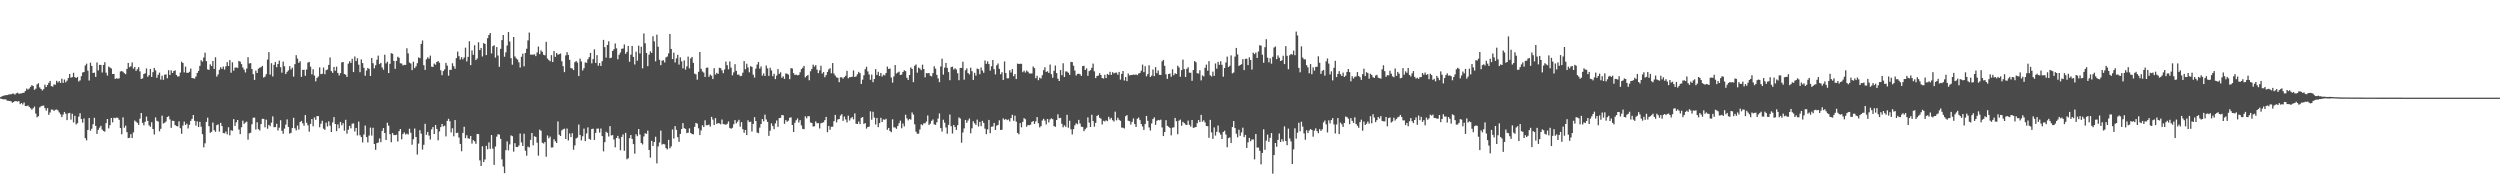 <?xml version="1.0" encoding="UTF-8"?>
<svg xmlns="http://www.w3.org/2000/svg" width="1920" height="150">
  <path d="M0 74.540h1v1.124H0zM1 73.966h1v2.001H1zM2 73.594h1v2.734H2zM3 73.263h1v2.981H3zM4 73.115h1v3.204H4zM5 73.013h1v4.320H5zM6 72.656h1v4.803H6zM7 72.466h1v5.063H7zM8 72.398h1v5.434H8zM9 71.919h1v6.958H9zM10 71.900h1v6.473H10zM11 72.635h1v5.006H11zM12 71.624h1v6.106H12zM13 71.194h1v6.845H13zM14 71.938h1v5.697H14zM15 71.868h1v8.115H15zM16 71.670h1v7.414H16zM17 71.388h1v8.844H17zM18 71.159h1v7.553H18zM19 69.906h1v11.523H19zM20 67.984h1v13.492H20zM21 68.835h1v12.166H21zM22 67.937h1v14.116H22zM23 66.650h1v16.488H23zM24 65.385h1v18.830H24zM25 66.118h1v17.032H25zM26 68.969h1v12.919H26zM27 68.102h1v19.145H27zM28 64.822h1v25.287H28zM29 63.964h1v25.281H29zM30 67.121h1v15.354H30zM31 68.289h1v13.359H31zM32 69.474h1v11.757H32zM33 68.499h1v12.541H33zM34 65.027h1v18.011H34zM35 66.866h1v18.126H35zM36 65.256h1v17.814H36zM37 63.587h1v24.613H37zM38 62.137h1v24.219H38zM39 66.106h1v18.006H39zM40 66.554h1v17.648H40zM41 64.841h1v20.340H41zM42 65.101h1v19.244H42zM43 62.074h1v21.973H43zM44 63.314h1v21.489H44zM45 62.320h1v24.014H45zM46 63.677h1v24.108H46zM47 60.453h1v29.489H47zM48 63.622h1v24.364H48zM49 61.056h1v24.919H49zM50 63.167h1v24.171H50zM51 61.908h1v30.334H51zM52 59.929h1v27.118H52zM53 56.761h1v29.912H53zM54 59.644h1v32.217H54zM55 59.257h1v28.095H55zM56 55.931h1v38.140H56zM57 59.176h1v29.779H57zM58 59.906h1v35.670H58zM59 59.036h1v35.569H59zM60 62.572h1v27.018H60zM61 61.711h1v25.257H61zM62 58.513h1v32.911H62zM63 55.675h1v38.532H63zM64 55.271h1v35.735H64zM65 50.293h1v55.793H65zM66 48.881h1v58.964H66zM67 54.289h1v45.552H67zM68 61.873h1v28.726H68zM69 48.111h1v52.303H69zM70 50.689h1v48.165H70zM71 56.053h1v39.408H71zM72 55.771h1v34.689H72zM73 59.020h1v37.633H73zM74 47.964h1v54.886H74zM75 54.049h1v45.640H75zM76 49.814h1v48.220H76zM77 49.864h1v46.765H77zM78 55.681h1v43.863H78zM79 49.891h1v50.714H79zM80 47.789h1v53.314H80zM81 55.834h1v38.715H81zM82 57.995h1v33.381H82zM83 51.164h1v47.470H83zM84 51.876h1v44.298H84zM85 52.571h1v38.052H85zM86 56.828h1v37.143H86zM87 56.827h1v33.617H87zM88 60.645h1v30.131H88zM89 60.084h1v30.232H89zM90 60.487h1v29.979H90zM91 60.139h1v31.866H91zM92 54.904h1v43.473H92zM93 54.579h1v48.541H93zM94 55.092h1v35.050H94zM95 56.238h1v41.845H95zM96 57.008h1v39.528H96zM97 52.921h1v48.580H97zM98 48.327h1v57.772H98zM99 51.603h1v54.207H99zM100 50.926h1v52.107H100zM101 47.966h1v58.075H101zM102 52.715h1v48.956H102zM103 51.412h1v41.154H103zM104 54.423h1v39.008H104zM105 53.156h1v41.195H105zM106 51.578h1v44.324H106zM107 54.848h1v36.277H107zM108 60.606h1v26.153H108zM109 60.202h1v34.084H109zM110 56.892h1v39.343H110zM111 56.243h1v37.324H111zM112 52.573h1v36.993H112zM113 59.004h1v33.860H113zM114 57.738h1v38.509H114zM115 52.976h1v44.424H115zM116 59.095h1v34.830H116zM117 55.387h1v43.677H117zM118 52.186h1v51.077H118zM119 54.047h1v36.110H119zM120 59.730h1v33.066H120zM121 57.434h1v35.954H121zM122 55.744h1v45.114H122zM123 61.129h1v37.814H123zM124 58.088h1v30.768H124zM125 61.273h1v33.553H125zM126 57.391h1v36.874H126zM127 57.103h1v36.235H127zM128 60.101h1v29.778H128zM129 53.928h1v35.291H129zM130 57.603h1v34.119H130zM131 54.061h1v44.138H131zM132 56.055h1v36.684H132zM133 54.588h1v38.310H133zM134 53.997h1v42.069H134zM135 57.561h1v39.248H135zM136 58.801h1v38.249H136zM137 58.646h1v34.557H137zM138 55.747h1v42.731H138zM139 47.349h1v55.405H139zM140 48.382h1v48.058H140zM141 55.626h1v37.739H141zM142 51.162h1v44.770H142zM143 55.901h1v39.070H143zM144 55.984h1v42.679H144zM145 55.159h1v40.735H145zM146 52.653h1v40.170H146zM147 59.924h1v31.374H147zM148 60.167h1v28.175H148zM149 60.353h1v32.429H149zM150 58.750h1v37.689H150zM151 56.041h1v37.176H151zM152 54.446h1v43.124H152zM153 50.595h1v42.974H153zM154 46.244h1v51.110H154zM155 47.319h1v55.733H155zM156 44.180h1v69.018H156zM157 40.473h1v69.585H157zM158 46.975h1v46.654H158zM159 53.286h1v37.084H159zM160 53.665h1v43.266H160zM161 49.384h1v52.546H161zM162 50.717h1v50.524H162zM163 46.811h1v47.280H163zM164 52.961h1v47.013H164zM165 43.998h1v57.250H165zM166 58.822h1v37.312H166zM167 57.211h1v38.312H167zM168 53.573h1v47.511H168zM169 51.665h1v42.710H169zM170 52.904h1v43.923H170zM171 51.110h1v51.099H171zM172 53.467h1v48.935H172zM173 50.947h1v50.061H173zM174 47.694h1v55.455H174zM175 50.678h1v47.063H175zM176 46.149h1v57.805H176zM177 55.847h1v44.194H177zM178 47.847h1v52.606H178zM179 54.289h1v37.223H179zM180 51.929h1v44.746H180zM181 51.814h1v42.101H181zM182 52.147h1v40.017H182zM183 46.777h1v52.694H183zM184 47.367h1v55.630H184zM185 49.246h1v48.497H185zM186 51.813h1v40.869H186zM187 53.519h1v41.630H187zM188 55.667h1v38.449H188zM189 52.698h1v40.709H189zM190 43.909h1v63.374H190zM191 48.766h1v53.634H191zM192 48.473h1v53.456H192zM193 53.025h1v42.409H193zM194 56.977h1v33.422H194zM195 61.358h1v28.983H195zM196 54.224h1v45.271H196zM197 56.076h1v37.845H197zM198 52.721h1v46.471H198zM199 51.964h1v48.227H199zM200 51.626h1v43.645H200zM201 50.564h1v40.695H201zM202 59.562h1v31.739H202zM203 58.864h1v38.947H203zM204 56.961h1v34.946H204zM205 45.778h1v53.081H205zM206 40.035h1v55.845H206zM207 57.283h1v39.696H207zM208 48.551h1v45.678H208zM209 58.719h1v30.673H209zM210 49.820h1v47.928H210zM211 47.580h1v49.988H211zM212 51.615h1v43.461H212zM213 49.161h1v51.041H213zM214 46.539h1v51.534H214zM215 51.592h1v40.776H215zM216 55.822h1v44.650H216zM217 47.380h1v55.326H217zM218 50.915h1v47.841H218zM219 56.897h1v38.812H219zM220 55.149h1v36.557H220zM221 54.089h1v43.406H221zM222 50.807h1v51.805H222zM223 53.334h1v48.674H223zM224 51.944h1v46.428H224zM225 58.814h1v31.681H225zM226 49.278h1v49.245H226zM227 42.411h1v57.718H227zM228 44.989h1v51.447H228zM229 48.293h1v51.248H229zM230 47.035h1v46.678H230zM231 59.057h1v33.821H231zM232 53.665h1v41.044H232zM233 53.599h1v42.954H233zM234 58.191h1v30.159H234zM235 53.402h1v40.833H235zM236 48.083h1v48.148H236zM237 47.515h1v53.630H237zM238 51.190h1v43.965H238zM239 57.066h1v34.365H239zM240 53.206h1v43.788H240zM241 57.995h1v32.195H241zM242 62.451h1v29.535H242zM243 59.846h1v29.296H243zM244 58.738h1v30.455H244zM245 51.771h1v45.964H245zM246 56.952h1v38.088H246zM247 56.620h1v36.175H247zM248 51.890h1v46.919H248zM249 56.969h1v42.762H249zM250 53.885h1v40.338H250zM251 53.367h1v43.775H251zM252 49.885h1v43.283H252zM253 44.130h1v52.388H253zM254 54.642h1v46.717H254zM255 55.959h1v38.044H255zM256 51.388h1v38.546H256zM257 54.313h1v40.934H257zM258 51.177h1v49.544H258zM259 56.038h1v39.484H259zM260 57.948h1v40.574H260zM261 56.184h1v37.480H261zM262 47.945h1v48.324H262zM263 47.619h1v46.995H263zM264 56.825h1v43.593H264zM265 57.384h1v34.607H265zM266 59.117h1v43.527H266zM267 48.903h1v50.711H267zM268 46.985h1v49.667H268zM269 48.333h1v50.232H269zM270 45.135h1v49.854H270zM271 55.325h1v39.439H271zM272 43.347h1v57.655H272zM273 46.956h1v51.272H273zM274 44.754h1v59.266H274zM275 49.646h1v43.767H275zM276 55.433h1v48.444H276zM277 45.596h1v59.730H277zM278 48.439h1v60.922H278zM279 52.074h1v51.240H279zM280 58.165h1v38.271H280zM281 54.196h1v51.078H281zM282 52.169h1v57.234H282zM283 52.923h1v51.222H283zM284 58.296h1v39.720H284zM285 44.484h1v59.660H285zM286 48.546h1v49.628H286zM287 52.542h1v58.069H287zM288 50.107h1v64.953H288zM289 45.889h1v64.048H289zM290 42.714h1v66.750H290zM291 49.254h1v57.093H291zM292 48.262h1v60.939H292zM293 51.836h1v48.655H293zM294 53.556h1v44.814H294zM295 41.982h1v60.154H295zM296 48.695h1v58.836H296zM297 47.434h1v46.847H297zM298 56.114h1v40.415H298zM299 49.018h1v54.038H299zM300 40.878h1v68.368H300zM301 41.272h1v60.914H301zM302 46.783h1v56.954H302zM303 52.886h1v50.880H303zM304 46.740h1v56.747H304zM305 43.561h1v65.066H305zM306 44.369h1v56.363H306zM307 48.568h1v50.523H307zM308 48.820h1v58.205H308zM309 50.263h1v52.725H309zM310 49.755h1v51.932H310zM311 49.864h1v53.463H311zM312 37.059h1v65.604H312zM313 40.993h1v62.344H313zM314 48.030h1v50.823H314zM315 48.799h1v53.154H315zM316 53.864h1v57.299H316zM317 47.405h1v59.531H317zM318 52.344h1v46.392H318zM319 50.961h1v54.251H319zM320 48.553h1v70.129H320zM321 44.106h1v66.194H321zM322 44.712h1v55.294H322zM323 33.750h1v68.923H323zM324 31.100h1v83.781H324zM325 50.072h1v61.126H325zM326 53.723h1v41.362H326zM327 45.565h1v58.008H327zM328 43.959h1v57.350H328zM329 45.072h1v59.060H329zM330 42.689h1v64.455H330zM331 51.148h1v48.256H331zM332 51.451h1v46.124H332zM333 48.822h1v54.089H333zM334 49.734h1v46.269H334zM335 47.602h1v51.412H335zM336 46.908h1v60.874H336zM337 48.204h1v52.695H337zM338 53.952h1v43.706H338zM339 57.770h1v37.418H339zM340 54.591h1v42.470H340zM341 53.316h1v43.187H341zM342 48.307h1v56.426H342zM343 50.391h1v42.441H343zM344 58.133h1v33.106H344zM345 53.631h1v39.486H345zM346 53.678h1v48.036H346zM347 48.587h1v49.924H347zM348 50.828h1v53.856H348zM349 52.812h1v39.385H349zM350 44.628h1v57.577H350zM351 39.655h1v62.301H351zM352 43.147h1v62.506H352zM353 45.709h1v64.841H353zM354 43.874h1v72.294H354zM355 45.562h1v56.475H355zM356 44.130h1v53.192H356zM357 36.587h1v69.547H357zM358 47.155h1v56.740H358zM359 43.660h1v62.603H359zM360 31.717h1v74.833H360zM361 50.041h1v54.367H361zM362 38.704h1v71.583H362zM363 42.105h1v65.518H363zM364 34.749h1v73.789H364zM365 46.117h1v64.307H365zM366 44.960h1v57.886H366zM367 32.482h1v70.526H367zM368 38.467h1v84.732H368zM369 36.824h1v90.675H369zM370 43.357h1v69.005H370zM371 33.051h1v91.414H371zM372 33.804h1v88.647H372zM373 42.274h1v69.771H373zM374 29.351h1v85.262H374zM375 26.880h1v82.473H375zM376 25.340h1v88.987H376zM377 41.082h1v62.625H377zM378 35.463h1v78.707H378zM379 34.745h1v91.883H379zM380 44.225h1v68.316H380zM381 36.122h1v68.863H381zM382 42.668h1v60.392H382zM383 51.286h1v52.108H383zM384 37.497h1v69.171H384zM385 30.808h1v91.596H385zM386 26.881h1v100.998H386zM387 43.575h1v89.375H387zM388 40.170h1v75.200H388zM389 34.946h1v73.660H389zM390 24.651h1v90.829H390zM391 31.916h1v79.005H391zM392 44.689h1v59.315H392zM393 49.644h1v54.952H393zM394 28.412h1v88.059H394zM395 43.364h1v66.613H395zM396 44.846h1v68.064H396zM397 45.749h1v67.214H397zM398 47.870h1v63.894H398zM399 51.883h1v50.653H399zM400 43.555h1v65.806H400zM401 41.242h1v70.902H401zM402 50.966h1v51.734H402zM403 40.698h1v75.071H403zM404 37.404h1v82.152H404zM405 31.013h1v81.618H405zM406 24.966h1v88.288H406zM407 41.931h1v65.467H407zM408 41.931h1v60.232H408zM409 42.051h1v69.551H409zM410 41.675h1v62.959H410zM411 43.123h1v62.026H411zM412 40.310h1v69.282H412zM413 35.760h1v83.800H413zM414 41.563h1v58.021H414zM415 38.709h1v61.711H415zM416 39.845h1v69.783H416zM417 42.049h1v68.179H417zM418 42.480h1v66.589H418zM419 32.114h1v88.232H419zM420 44.974h1v59.074H420zM421 46.138h1v60.117H421zM422 47.044h1v57.853H422zM423 42.358h1v70.945H423zM424 47.640h1v65.554H424zM425 39.240h1v67.728H425zM426 43.652h1v64.873H426zM427 40.721h1v69.050H427zM428 42.040h1v51.262H428zM429 41.556h1v61.899H429zM430 41.095h1v63.378H430zM431 47.066h1v53.065H431zM432 50.865h1v48.396H432zM433 55.396h1v43.417H433zM434 42.559h1v64.172H434zM435 40.038h1v58.687H435zM436 42.192h1v65.691H436zM437 46.002h1v56.532H437zM438 52.251h1v52.992H438zM439 52.588h1v49.704H439zM440 53.797h1v61.222H440zM441 47.775h1v63.904H441zM442 46.811h1v59.534H442zM443 48.063h1v57.578H443zM444 58.400h1v37.243H444zM445 45.015h1v58.668H445zM446 47.192h1v60.618H446zM447 54.103h1v50.549H447zM448 52.392h1v46.384H448zM449 47.905h1v60.467H449zM450 48.239h1v54.263H450zM451 45.506h1v52.358H451zM452 43.880h1v62.747H452zM453 40.644h1v66.702H453zM454 48.647h1v50.456H454zM455 45.431h1v53.379H455zM456 37.896h1v69.560H456zM457 48.344h1v53.739H457zM458 42.345h1v56.483H458zM459 50.456h1v48.246H459zM460 48.433h1v53.388H460zM461 50.694h1v48.026H461zM462 46.963h1v57.546H462zM463 30.634h1v85.622H463zM464 36.183h1v73.005H464zM465 44.231h1v56.927H465zM466 34.584h1v67.447H466zM467 31.746h1v73.113H467zM468 44.687h1v52.169H468zM469 44.289h1v59.754H469zM470 39.112h1v64.630H470zM471 37.849h1v69.296H471zM472 33.401h1v79.726H472zM473 37.141h1v68.845H473zM474 45.503h1v58.840H474zM475 42.019h1v64.496H475zM476 40.284h1v75.127H476zM477 37.463h1v67.726H477zM478 37.207h1v65.993H478zM479 34.169h1v81.643H479zM480 41.294h1v60.753H480zM481 39.909h1v82.396H481zM482 35.256h1v86.314H482zM483 47.424h1v58.732H483zM484 41.992h1v61.693H484zM485 35.345h1v71.354H485zM486 43.704h1v66.991H486zM487 49.533h1v68.462H487zM488 39.676h1v63.462H488zM489 46.642h1v57.957H489zM490 35.077h1v64.050H490zM491 41.036h1v62.361H491zM492 35.898h1v73.911H492zM493 52.500h1v58.425H493zM494 25.709h1v79.078H494zM495 33.210h1v69.148H495zM496 40.628h1v62.203H496zM497 50.827h1v49.549H497zM498 42.003h1v73.195H498zM499 39.494h1v81.549H499zM500 40.641h1v67.562H500zM501 27.867h1v84.318H501zM502 31.798h1v77.270H502zM503 47.094h1v57.905H503zM504 26.638h1v98.831H504zM505 35.894h1v76.615H505zM506 45.915h1v63.497H506zM507 50.086h1v50.228H507zM508 46.559h1v64.489H508zM509 46.284h1v64.270H509zM510 47.996h1v62.876H510zM511 44.062h1v69.699H511zM512 43.423h1v71.369H512zM513 41.003h1v66.436H513zM514 26.083h1v87.825H514zM515 37.560h1v74.875H515zM516 45.345h1v54.098H516zM517 40.442h1v65.960H517zM518 47.979h1v48.905H518zM519 44.834h1v54.899H519zM520 42.083h1v63.294H520zM521 49.602h1v59.377H521zM522 44.025h1v58.816H522zM523 47.115h1v51.982H523zM524 52.488h1v42.072H524zM525 46.377h1v52.079H525zM526 53.474h1v45.492H526zM527 50.942h1v51.228H527zM528 43.445h1v58.467H528zM529 52.477h1v46.069H529zM530 44.874h1v57.270H530zM531 43.700h1v59.245H531zM532 48.259h1v54.923H532zM533 56.516h1v40.941H533zM534 57.099h1v37.308H534zM535 61.164h1v33.815H535zM536 55.131h1v43.451H536zM537 39.949h1v63.793H537zM538 52.831h1v47.372H538zM539 54.898h1v41.287H539zM540 55.771h1v41.814H540zM541 59.074h1v33.355H541zM542 52.088h1v44.103H542zM543 51.848h1v44.263H543zM544 58.980h1v36.732H544zM545 57.216h1v40.020H545zM546 58.167h1v31.589H546zM547 60.735h1v31.139H547zM548 52.317h1v43.694H548zM549 57.314h1v33.410H549zM550 55.942h1v39.238H550zM551 56.746h1v37.757H551zM552 52.055h1v42.701H552zM553 52.361h1v43.149H553zM554 54.039h1v37.772H554zM555 56.222h1v39.036H555zM556 53.337h1v42.137H556zM557 47.335h1v48.488H557zM558 50.066h1v44.966H558zM559 53.254h1v40.029H559zM560 47.212h1v51.038H560zM561 51.909h1v46.995H561zM562 57.857h1v40.283H562zM563 55.608h1v39.804H563zM564 49.326h1v42.861H564zM565 54.404h1v40.372H565zM566 57.377h1v36.056H566zM567 57.266h1v34.743H567zM568 58.519h1v38.759H568zM569 58.203h1v35.574H569zM570 55.832h1v43.374H570zM571 46.879h1v55.115H571zM572 53.149h1v46.683H572zM573 48.926h1v54.815H573zM574 51.828h1v40.551H574zM575 55.540h1v38.263H575zM576 50.833h1v42.585H576zM577 51.332h1v49.708H577zM578 57.343h1v37.846H578zM579 59.574h1v30.446H579zM580 52.710h1v40.262H580zM581 49.581h1v52.276H581zM582 47.569h1v54.689H582zM583 52.711h1v45.264H583zM584 51.034h1v44.221H584zM585 58.038h1v33.418H585zM586 56.437h1v36.771H586zM587 58.365h1v29.715H587zM588 50.348h1v41.402H588zM589 52.515h1v41.128H589zM590 58.262h1v46.104H590zM591 52.007h1v48.385H591zM592 54.110h1v40.661H592zM593 58.515h1v38.251H593zM594 56.692h1v42.514H594zM595 60.749h1v34.030H595zM596 58.079h1v34.448H596zM597 53.092h1v44.317H597zM598 56.744h1v33.932H598zM599 55.521h1v34.989H599zM600 59.755h1v28.576H600zM601 58.607h1v29.966H601zM602 60.567h1v34.544H602zM603 56.442h1v35.807H603zM604 56.553h1v36.914H604zM605 57.271h1v35.415H605zM606 60.797h1v29.640H606zM607 52.307h1v37.821H607zM608 52.633h1v43.358H608zM609 56.171h1v45.265H609zM610 57.567h1v36.758H610zM611 57.304h1v35.083H611zM612 57.878h1v33.048H612zM613 57.537h1v36.583H613zM614 55.493h1v36.759H614zM615 53.073h1v43.217H615zM616 52.005h1v46.967H616zM617 50.575h1v48.691H617zM618 59.444h1v29.875H618zM619 58.390h1v32.466H619zM620 57.526h1v31.710H620zM621 61.662h1v27.589H621zM622 54.721h1v39.359H622zM623 52.895h1v41.505H623zM624 49.632h1v47.549H624zM625 51.156h1v45.812H625zM626 49.957h1v43.303H626zM627 53.515h1v41.143H627zM628 56.164h1v38.416H628zM629 54.004h1v44.634H629zM630 50.470h1v44.196H630zM631 56.464h1v37.819H631zM632 55.341h1v38.535H632zM633 59.265h1v32.992H633zM634 57.630h1v32.187H634zM635 55.261h1v46.252H635zM636 53.260h1v43.465H636zM637 52.420h1v47.255H637zM638 56.274h1v41.062H638zM639 48.459h1v48.797H639zM640 56.454h1v36.628H640zM641 58.074h1v30.209H641zM642 59.437h1v34.557H642zM643 59.755h1v31.971H643zM644 63.121h1v28.254H644zM645 59.346h1v29.447H645zM646 59.379h1v28.321H646zM647 60.357h1v32.459H647zM648 59.202h1v30.274H648zM649 58.153h1v33.602H649zM650 54.389h1v39.653H650zM651 60.096h1v28.737H651zM652 59.247h1v33.318H652zM653 59.250h1v31.563H653zM654 58.933h1v30.996H654zM655 54.071h1v37.590H655zM656 59.155h1v27.962H656zM657 58.660h1v36.380H657zM658 57.019h1v38.199H658zM659 55.186h1v38.169H659zM660 56.198h1v39.156H660zM661 64.448h1v26.029H661zM662 61.183h1v28.713H662zM663 57.824h1v37.377H663zM664 53.150h1v41.383H664zM665 51.276h1v47.515H665zM666 54.842h1v42.685H666zM667 57.207h1v40.009H667zM668 61.292h1v24.213H668zM669 57.243h1v34.724H669zM670 63.153h1v22.669H670zM671 60.668h1v29.651H671zM672 53.083h1v42.547H672zM673 57.551h1v33.010H673zM674 55.152h1v42.534H674zM675 58.366h1v36.194H675zM676 56.053h1v34.434H676zM677 58.777h1v34.926H677zM678 57.391h1v34.291H678zM679 57.892h1v34.099H679zM680 56.040h1v35.189H680zM681 51.169h1v48.536H681zM682 53.011h1v45.260H682zM683 52.565h1v48.059H683zM684 59.479h1v42.100H684zM685 63.437h1v28.213H685zM686 58.703h1v39.090H686zM687 49.974h1v47.994H687zM688 56.427h1v42.516H688zM689 55.715h1v41.058H689zM690 55.034h1v39.673H690zM691 57.619h1v35.066H691zM692 57.254h1v41.230H692zM693 55.279h1v39.601H693zM694 53.947h1v43.176H694zM695 54.655h1v33.450H695zM696 59.705h1v31.153H696zM697 61.391h1v31.067H697zM698 57.600h1v33.788H698zM699 51.804h1v40.097H699zM700 52.875h1v33.502H700zM701 63.099h1v24.899H701zM702 50.481h1v44.961H702zM703 49.532h1v51.588H703zM704 55.825h1v46.951H704zM705 51.920h1v50.676H705zM706 52.660h1v46.747H706zM707 53.869h1v41.631H707zM708 49.673h1v46.526H708zM709 52.972h1v41.771H709zM710 59.395h1v35.310H710zM711 56.102h1v37.243H711zM712 56.337h1v32.336H712zM713 56.063h1v39.890H713zM714 58.179h1v36.810H714zM715 58.664h1v34.184H715zM716 56.148h1v35.615H716zM717 50.878h1v44.585H717zM718 52.740h1v43.206H718zM719 57.503h1v36.411H719zM720 60.200h1v30.843H720zM721 63.095h1v24.071H721zM722 51.045h1v47.295H722zM723 45.063h1v55.991H723zM724 57.287h1v34.678H724zM725 51.931h1v42.276H725zM726 48.336h1v49.550H726zM727 52.143h1v50.562H727zM728 55.415h1v40.461H728zM729 61.592h1v26.391H729zM730 51.577h1v45.357H730zM731 51.180h1v51.390H731zM732 53.386h1v42.612H732zM733 52.438h1v45.144H733zM734 53.408h1v46.379H734zM735 56.246h1v39.882H735zM736 61.603h1v28.613H736zM737 52.153h1v38.917H737zM738 52.150h1v57.456H738zM739 47.403h1v54.372H739zM740 61.163h1v37.447H740zM741 53.958h1v38.129H741zM742 52.467h1v41.851H742zM743 56.041h1v36.541H743zM744 57.162h1v33.872H744zM745 51.954h1v50.385H745zM746 54.690h1v43.868H746zM747 61.388h1v31.741H747zM748 55.887h1v38.842H748zM749 58.085h1v37.794H749zM750 52.645h1v39.210H750zM751 53.082h1v44.122H751zM752 56.963h1v36.612H752zM753 51.817h1v45.034H753zM754 54.183h1v38.634H754zM755 55.896h1v38.510H755zM756 46.426h1v52.404H756zM757 49.042h1v54.039H757zM758 47.173h1v52.249H758zM759 49.222h1v42.893H759zM760 54.219h1v48.096H760zM761 50.879h1v46.445H761zM762 46.091h1v51.014H762zM763 53.166h1v41.263H763zM764 57.120h1v42.715H764zM765 50.163h1v46.345H765zM766 48.731h1v47.166H766zM767 52.873h1v39.534H767zM768 57.027h1v42.801H768zM769 55.462h1v44.226H769zM770 61.370h1v29.594H770zM771 47.225h1v44.794H771zM772 56.102h1v35.261H772zM773 60.174h1v32.087H773zM774 60.099h1v31.643H774zM775 53.893h1v39.386H775zM776 55.714h1v34.973H776zM777 53.031h1v35.136H777zM778 58.528h1v34.234H778zM779 56.887h1v31.942H779zM780 60.718h1v32.709H780zM781 48.853h1v53.264H781zM782 49.131h1v54.037H782zM783 48.955h1v45.603H783zM784 48.992h1v48.797H784zM785 55.441h1v38.134H785zM786 54.252h1v36.541H786zM787 55.715h1v35.857H787zM788 54.193h1v43.131H788zM789 55.069h1v40.937H789zM790 56.390h1v39.807H790zM791 56.497h1v39.246H791zM792 56.441h1v37.221H792zM793 51.033h1v41.962H793zM794 52.334h1v42.901H794zM795 60.049h1v33.193H795zM796 58.230h1v31.701H796zM797 61.585h1v33.106H797zM798 59.662h1v38.184H798zM799 60.325h1v36.523H799zM800 57.758h1v34.816H800zM801 53.930h1v37.287H801zM802 51.670h1v40.961H802zM803 55.269h1v40.332H803zM804 54.751h1v36.618H804zM805 56.025h1v38.033H805zM806 49.575h1v42.138H806zM807 56.992h1v33.911H807zM808 59.675h1v31.902H808zM809 54.363h1v42.489H809zM810 50.311h1v47.092H810zM811 56.136h1v36.012H811zM812 60.397h1v27.394H812zM813 62.202h1v28.556H813zM814 53.799h1v36.720H814zM815 57.737h1v37.318H815zM816 48.575h1v49.218H816zM817 59.136h1v37.111H817zM818 54.850h1v42.574H818zM819 54.999h1v33.144H819zM820 55.851h1v42.247H820zM821 57.509h1v35.205H821zM822 47.517h1v51.774H822zM823 47.738h1v55.544H823zM824 50.477h1v48.699H824zM825 54.159h1v42.104H825zM826 58.015h1v36.687H826zM827 56.767h1v38.695H827zM828 56.572h1v35.510H828zM829 57.043h1v37.826H829zM830 58.303h1v38.969H830zM831 50.804h1v46.734H831zM832 50.531h1v50.234H832zM833 53.776h1v45.515H833zM834 52.492h1v45.620H834zM835 58.239h1v31.929H835zM836 54.627h1v39.536H836zM837 53.838h1v43.691H837zM838 52.053h1v36.135H838zM839 48.839h1v44.102H839zM840 54.792h1v42.474H840zM841 59.950h1v34.481H841zM842 58.345h1v30.757H842zM843 58.058h1v30.162H843zM844 56.205h1v34.237H844zM845 57.598h1v33.497H845zM846 59.884h1v35.695H846zM847 60.387h1v32.396H847zM848 57.429h1v35.879H848zM849 59.954h1v32.486H849zM850 56.798h1v36.300H850zM851 57.565h1v32.139H851zM852 55.120h1v36.582H852zM853 57.499h1v33.030H853zM854 55.444h1v36.882H854zM855 56.422h1v36.918H855zM856 55.843h1v29.929H856zM857 55.744h1v36.664H857zM858 57.405h1v33.026H858zM859 55.261h1v36.770H859zM860 61.134h1v31.635H860zM861 56.733h1v41.243H861zM862 54.527h1v43.552H862zM863 61.797h1v36.863H863zM864 59.149h1v30.158H864zM865 62.310h1v26.112H865zM866 56.432h1v36.279H866zM867 57.965h1v35.119H867zM868 57.529h1v38.188H868zM869 57.532h1v36.039H869zM870 57.236h1v33.681H870zM871 57.485h1v37.859H871zM872 57.138h1v40.382H872zM873 57.695h1v33.483H873zM874 56.491h1v33.822H874zM875 55.991h1v36.288H875zM876 54.287h1v40.994H876zM877 49.627h1v47.556H877zM878 55.381h1v44.423H878zM879 50.864h1v44.423H879zM880 58.639h1v30.409H880zM881 56.933h1v35.843H881zM882 50.119h1v47.787H882zM883 59.160h1v41.095H883zM884 58.070h1v36.754H884zM885 53.393h1v38.029H885zM886 58.469h1v31.714H886zM887 51.549h1v44.355H887zM888 56.219h1v36.534H888zM889 54.098h1v37.992H889zM890 57.522h1v34.912H890zM891 57.577h1v34.344H891zM892 47.094h1v50.791H892zM893 45.993h1v58.496H893zM894 50.520h1v50.919H894zM895 57.013h1v35.319H895zM896 60.573h1v36.067H896zM897 56.854h1v40.537H897zM898 56.452h1v41.804H898zM899 58.919h1v45.023H899zM900 53.173h1v44.853H900zM901 57.761h1v40.036H901zM902 56.249h1v34.306H902zM903 56.817h1v36.317H903zM904 50.417h1v52.629H904zM905 51.800h1v40.881H905zM906 58.926h1v32.944H906zM907 53.863h1v42.708H907zM908 45.779h1v47.746H908zM909 53.100h1v41.392H909zM910 59.072h1v36.560H910zM911 52.894h1v43.178H911zM912 51.640h1v40.977H912zM913 55.794h1v40.061H913zM914 55.877h1v41.332H914zM915 62.075h1v30.099H915zM916 53.768h1v44.455H916zM917 46.918h1v50.953H917zM918 47.815h1v49.724H918zM919 56.216h1v38.401H919zM920 56.461h1v35.733H920zM921 53.955h1v39.803H921zM922 61.745h1v26.490H922zM923 57.923h1v35.500H923zM924 58.689h1v33.662H924zM925 52.078h1v41.954H925zM926 49.619h1v47.160H926zM927 54.284h1v42.651H927zM928 46.953h1v58.889H928zM929 57.850h1v34.231H929zM930 58.718h1v42.906H930zM931 54.970h1v51.656H931zM932 58.268h1v39.556H932zM933 48.731h1v55.405H933zM934 52.746h1v48.490H934zM935 47.521h1v48.897H935zM936 49.765h1v51.999H936zM937 47.059h1v56.315H937zM938 49.761h1v56.967H938zM939 58.873h1v42.517H939zM940 52.248h1v48.161H940zM941 47.998h1v55.342H941zM942 43.457h1v69.623H942zM943 51.504h1v54.584H943zM944 50.496h1v55.031H944zM945 42.560h1v67.304H945zM946 56.380h1v41.188H946zM947 55.665h1v37.317H947zM948 43.484h1v54.855H948zM949 36.822h1v65.911H949zM950 41.773h1v63.704H950zM951 50.656h1v48.969H951zM952 49.933h1v54.385H952zM953 49.307h1v52.402H953zM954 45.437h1v52.633H954zM955 53.830h1v51.503H955zM956 45.155h1v58.482H956zM957 45.117h1v68.484H957zM958 50.040h1v59.296H958zM959 44.036h1v61.916H959zM960 46.082h1v62.413H960zM961 53.400h1v53.724H961zM962 40.463h1v66.642H962zM963 41.547h1v80.853H963zM964 40.332h1v62.574H964zM965 44.491h1v68.860H965zM966 39.541h1v73.751H966zM967 34.723h1v81.110H967zM968 35.096h1v91.146H968zM969 41.993h1v75.436H969zM970 48.176h1v51.126H970zM971 36.248h1v78.778H971zM972 30.099h1v77.883H972zM973 44.271h1v59.082H973zM974 47.848h1v61.048H974zM975 44.776h1v61.056H975zM976 48.872h1v53.316H976zM977 43.645h1v89.749H977zM978 36.516h1v82.557H978zM979 35.697h1v74.114H979zM980 45.434h1v67.261H980zM981 42.567h1v64.865H981zM982 44.295h1v58.211H982zM983 46.830h1v62.264H983zM984 46.288h1v60.648H984zM985 42.806h1v65.819H985zM986 49.195h1v47.875H986zM987 35.423h1v72.874H987zM988 42.838h1v68.654H988zM989 53.166h1v45.613H989zM990 42.429h1v63.901H990zM991 41.402h1v67.207H991zM992 41.923h1v84.073H992zM993 38.864h1v75.856H993zM994 42.415h1v56.169H994zM995 24.288h1v82.195H995zM996 27.261h1v74.614H996zM997 52.103h1v42.155H997zM998 55.534h1v45.260H998zM999 35.582h1v57.927H999zM1000 44.213h1v53.019H1000zM1001 45.541h1v56.909H1001zM1002 45.625h1v61.706H1002zM1003 50.034h1v50.010H1003zM1004 51.686h1v50.542H1004zM1005 56.285h1v43.962H1005zM1006 49.220h1v49.977H1006zM1007 56.993h1v42.795H1007zM1008 51.717h1v53.239H1008zM1009 54.209h1v46.118H1009zM1010 51.332h1v47.238H1010zM1011 51.292h1v49.364H1011zM1012 43.283h1v59.036H1012zM1013 48.251h1v50.902H1013zM1014 56.736h1v43.812H1014zM1015 54.418h1v44.919H1015zM1016 53.707h1v40.283H1016zM1017 58.080h1v34.491H1017zM1018 47.090h1v48.414H1018zM1019 44.907h1v56.807H1019zM1020 48.866h1v43.529H1020zM1021 57.192h1v37.575H1021zM1022 54.786h1v37.443H1022zM1023 61.758h1v28.967H1023zM1024 52.088h1v43.440H1024zM1025 46.695h1v55.800H1025zM1026 59.180h1v36.434H1026zM1027 56.764h1v33.918H1027zM1028 54.655h1v48.329H1028zM1029 57.009h1v37.149H1029zM1030 58.367h1v37.121H1030zM1031 55.782h1v41.713H1031zM1032 59.097h1v35.297H1032zM1033 58.102h1v31.411H1033zM1034 55.231h1v34.711H1034zM1035 52.979h1v38.171H1035zM1036 55.407h1v40.003H1036zM1037 62.449h1v28.302H1037zM1038 58.575h1v34.265H1038zM1039 60.295h1v34.095H1039zM1040 58.951h1v31.137H1040zM1041 58.721h1v36.487H1041zM1042 55.345h1v41.278H1042zM1043 58.325h1v39.811H1043zM1044 59.282h1v34.507H1044zM1045 61.331h1v30.579H1045zM1046 56.967h1v43.434H1046zM1047 52.756h1v40.619H1047zM1048 58.414h1v37.610H1048zM1049 55.435h1v39.593H1049zM1050 56.144h1v37.201H1050zM1051 60.416h1v34.544H1051zM1052 56.627h1v32.606H1052zM1053 57.565h1v37.167H1053zM1054 59.282h1v28.448H1054zM1055 59.838h1v30.440H1055zM1056 57.986h1v35.787H1056zM1057 57.444h1v34.830H1057zM1058 59.657h1v30.144H1058zM1059 60.030h1v30.989H1059zM1060 60.417h1v28.712H1060zM1061 53.269h1v39.601H1061zM1062 50.131h1v43.076H1062zM1063 54.606h1v38.618H1063zM1064 59.003h1v30.840H1064zM1065 57.727h1v39.281H1065zM1066 57.880h1v32.775H1066zM1067 54.311h1v35.891H1067zM1068 56.565h1v37.561H1068zM1069 58.629h1v34.620H1069zM1070 59.363h1v31.077H1070zM1071 52.600h1v39.954H1071zM1072 58.264h1v33.099H1072zM1073 55.246h1v34.862H1073zM1074 56.601h1v33.015H1074zM1075 60.128h1v28.079H1075zM1076 59.746h1v30.117H1076zM1077 52.320h1v40.090H1077zM1078 57.365h1v35.094H1078zM1079 54.776h1v41.321H1079zM1080 55.897h1v38.493H1080zM1081 52.227h1v44.769H1081zM1082 57.556h1v35.563H1082zM1083 58.707h1v31.974H1083zM1084 56.346h1v36.769H1084zM1085 54.560h1v40.023H1085zM1086 59.000h1v33.179H1086zM1087 60.327h1v29.845H1087zM1088 59.717h1v36.116H1088zM1089 60.586h1v28.148H1089zM1090 59.261h1v32.997H1090zM1091 59.200h1v30.566H1091zM1092 56.048h1v37.558H1092zM1093 57.436h1v34.840H1093zM1094 55.694h1v40.557H1094zM1095 57.486h1v32.835H1095zM1096 56.917h1v35.061H1096zM1097 60.822h1v30.063H1097zM1098 56.624h1v31.431H1098zM1099 57.713h1v31.060H1099zM1100 61.321h1v26.714H1100zM1101 60.512h1v30.046H1101zM1102 62.470h1v28.229H1102zM1103 58.283h1v32.827H1103zM1104 59.761h1v31.384H1104zM1105 61.597h1v26.714H1105zM1106 54.845h1v38.982H1106zM1107 57.385h1v33.992H1107zM1108 64.045h1v23.689H1108zM1109 59.954h1v29.586H1109zM1110 57.680h1v31.819H1110zM1111 56.341h1v37.769H1111zM1112 58.097h1v31.775H1112zM1113 57.872h1v33.377H1113zM1114 58.506h1v36.414H1114zM1115 61.645h1v26.166H1115zM1116 59.163h1v29.293H1116zM1117 57.120h1v35.143H1117zM1118 53.234h1v42.487H1118zM1119 52.069h1v43.516H1119zM1120 52.774h1v41.584H1120zM1121 60.182h1v31.297H1121zM1122 57.966h1v33.889H1122zM1123 54.918h1v42.107H1123zM1124 56.392h1v37.865H1124zM1125 52.964h1v49.917H1125zM1126 60.420h1v30.542H1126zM1127 58.838h1v35.277H1127zM1128 52.714h1v40.469H1128zM1129 57.148h1v36.664H1129zM1130 49.118h1v49.758H1130zM1131 51.768h1v49.763H1131zM1132 54.242h1v42.749H1132zM1133 46.203h1v50.094H1133zM1134 46.556h1v50.111H1134zM1135 45.046h1v59.971H1135zM1136 39.950h1v75.367H1136zM1137 53.162h1v46.992H1137zM1138 49.979h1v51.641H1138zM1139 49.349h1v49.934H1139zM1140 50.268h1v43.735H1140zM1141 46.716h1v55.848H1141zM1142 48.864h1v58.747H1142zM1143 50.656h1v61.165H1143zM1144 45.177h1v72.565H1144zM1145 47.734h1v52.080H1145zM1146 41.136h1v62.464H1146zM1147 44.006h1v61.543H1147zM1148 46.761h1v50.029H1148zM1149 36.596h1v74.010H1149zM1150 45.569h1v58.335H1150zM1151 50.751h1v44.021H1151zM1152 49.444h1v55.807H1152zM1153 49.906h1v56.499H1153zM1154 38.813h1v77.828H1154zM1155 40.289h1v68.713H1155zM1156 48.203h1v51.290H1156zM1157 47.554h1v54.430H1157zM1158 27.933h1v74.432H1158zM1159 45.974h1v58.673H1159zM1160 38.180h1v68.510H1160zM1161 49.561h1v46.761H1161zM1162 48.366h1v53.461H1162zM1163 40.122h1v62.662H1163zM1164 42.747h1v55.159H1164zM1165 53.624h1v43.321H1165zM1166 53.570h1v54.693H1166zM1167 51.509h1v43.770H1167zM1168 49.469h1v51.283H1168zM1169 47.876h1v53.322H1169zM1170 51.134h1v54.852H1170zM1171 46.676h1v57.162H1171zM1172 46.604h1v58.641H1172zM1173 44.930h1v59.374H1173zM1174 44.571h1v55.357H1174zM1175 50.550h1v47.612H1175zM1176 40.289h1v72.714H1176zM1177 42.373h1v58.318H1177zM1178 47.151h1v54.272H1178zM1179 34.559h1v73.447H1179zM1180 43.451h1v54.761H1180zM1181 49.478h1v61.044H1181zM1182 42.952h1v63.910H1182zM1183 46.083h1v55.269H1183zM1184 55.627h1v43.695H1184zM1185 50.326h1v49.708H1185zM1186 48.560h1v54.195H1186zM1187 49.393h1v53.970H1187zM1188 50.125h1v50.113H1188zM1189 42.560h1v61.441H1189zM1190 52.439h1v45.708H1190zM1191 44.404h1v67.792H1191zM1192 47.302h1v57.045H1192zM1193 56.444h1v42.766H1193zM1194 48.735h1v55.498H1194zM1195 53.367h1v49.868H1195zM1196 47.913h1v59.632H1196zM1197 50.547h1v53.110H1197zM1198 42.304h1v59.038H1198zM1199 49.960h1v58.935H1199zM1200 43.342h1v53.906H1200zM1201 36.076h1v68.160H1201zM1202 47.435h1v47.748H1202zM1203 53.817h1v37.741H1203zM1204 51.176h1v52.258H1204zM1205 52.514h1v55.640H1205zM1206 50.984h1v54.585H1206zM1207 50.723h1v51.468H1207zM1208 53.751h1v38.977H1208zM1209 49.756h1v45.162H1209zM1210 50.481h1v39.549H1210zM1211 57.697h1v32.547H1211zM1212 58.833h1v32.051H1212zM1213 60.489h1v34.997H1213zM1214 59.638h1v29.371H1214zM1215 55.188h1v40.403H1215zM1216 52.499h1v41.521H1216zM1217 53.403h1v41.116H1217zM1218 53.606h1v39.296H1218zM1219 56.957h1v33.676H1219zM1220 55.220h1v39.998H1220zM1221 60.534h1v30.566H1221zM1222 60.799h1v28.554H1222zM1223 61.748h1v25.825H1223zM1224 59.456h1v26.297H1224zM1225 55.755h1v35.290H1225zM1226 59.820h1v29.265H1226zM1227 58.377h1v37.826H1227zM1228 56.501h1v32.201H1228zM1229 61.622h1v30.337H1229zM1230 58.508h1v27.927H1230zM1231 62.206h1v28.185H1231zM1232 56.347h1v29.911H1232zM1233 62.528h1v30.163H1233zM1234 60.883h1v29.103H1234zM1235 58.773h1v30.162H1235zM1236 58.199h1v34.745H1236zM1237 59.075h1v31.971H1237zM1238 58.107h1v36.233H1238zM1239 64.267h1v31.258H1239zM1240 60.553h1v29.098H1240zM1241 60.721h1v27.647H1241zM1242 61.141h1v24.884H1242zM1243 58.525h1v27.520H1243zM1244 66.646h1v22.816H1244zM1245 62.274h1v25.012H1245zM1246 61.737h1v22.449H1246zM1247 60.275h1v29.595H1247zM1248 60.663h1v29.488H1248zM1249 63.701h1v24.340H1249zM1250 66.671h1v20.727H1250zM1251 64.241h1v21.560H1251zM1252 62.240h1v29.585H1252zM1253 62.063h1v26.855H1253zM1254 61.603h1v30.283H1254zM1255 59.690h1v33.139H1255zM1256 60.710h1v29.000H1256zM1257 56.758h1v32.053H1257zM1258 62.986h1v23.139H1258zM1259 64.090h1v23.845H1259zM1260 61.433h1v29.627H1260zM1261 57.186h1v35.482H1261zM1262 55.500h1v34.201H1262zM1263 59.567h1v32.437H1263zM1264 59.056h1v28.359H1264zM1265 55.260h1v36.531H1265zM1266 59.731h1v30.068H1266zM1267 56.742h1v32.543H1267zM1268 62.429h1v26.018H1268zM1269 63.186h1v24.094H1269zM1270 61.059h1v28.761H1270zM1271 58.028h1v33.209H1271zM1272 61.019h1v26.334H1272zM1273 61.534h1v26.919H1273zM1274 61.957h1v28.478H1274zM1275 58.151h1v30.240H1275zM1276 60.924h1v30.264H1276zM1277 59.356h1v28.869H1277zM1278 61.993h1v25.550H1278zM1279 60.849h1v27.504H1279zM1280 62.622h1v24.862H1280zM1281 65.390h1v21.817H1281zM1282 61.424h1v26.920H1282zM1283 63.387h1v26.847H1283zM1284 62.728h1v24.988H1284zM1285 64.567h1v18.854H1285zM1286 66.762h1v16.373H1286zM1287 62.937h1v22.211H1287zM1288 67.269h1v16.765H1288zM1289 65.928h1v19.065H1289zM1290 64.377h1v22.777H1290zM1291 64.090h1v20.979H1291zM1292 61.851h1v28.128H1292zM1293 61.704h1v26.605H1293zM1294 62.261h1v23.685H1294zM1295 58.742h1v26.314H1295zM1296 63.905h1v21.993H1296zM1297 65.174h1v18.751H1297zM1298 62.645h1v22.207H1298zM1299 63.630h1v23.606H1299zM1300 61.752h1v23.112H1300zM1301 60.895h1v24.164H1301zM1302 65.453h1v19.295H1302zM1303 64.182h1v24.210H1303zM1304 59.156h1v30.965H1304zM1305 59.817h1v27.029H1305zM1306 61.435h1v26.572H1306zM1307 63.842h1v25.835H1307zM1308 64.518h1v20.202H1308zM1309 65.073h1v22.324H1309zM1310 64.483h1v21.893H1310zM1311 64.708h1v22.581H1311zM1312 65.275h1v22.221H1312zM1313 59.728h1v31.287H1313zM1314 59.559h1v31.563H1314zM1315 59.749h1v27.717H1315zM1316 57.386h1v32.320H1316zM1317 61.193h1v23.100H1317zM1318 64.617h1v20.239H1318zM1319 62.238h1v23.256H1319zM1320 63.749h1v24.983H1320zM1321 60.006h1v28.577H1321zM1322 58.524h1v29.658H1322zM1323 58.921h1v30.125H1323zM1324 62.596h1v22.054H1324zM1325 67.370h1v20.427H1325zM1326 65.097h1v21.653H1326zM1327 63.680h1v25.627H1327zM1328 63.035h1v26.703H1328zM1329 63.296h1v21.970H1329zM1330 63.120h1v22.422H1330zM1331 63.372h1v25.864H1331zM1332 60.256h1v27.197H1332zM1333 60.565h1v28.407H1333zM1334 67.062h1v19.289H1334zM1335 63.091h1v24.799H1335zM1336 64.387h1v19.070H1336zM1337 64.429h1v21.071H1337zM1338 62.657h1v21.418H1338zM1339 66.329h1v17.880H1339zM1340 64.582h1v24.596H1340zM1341 65.840h1v19.261H1341zM1342 63.504h1v22.928H1342zM1343 61.449h1v26.377H1343zM1344 60.607h1v29.379H1344zM1345 57.793h1v28.633H1345zM1346 63.313h1v23.709H1346zM1347 65.417h1v21.266H1347zM1348 64.445h1v22.067H1348zM1349 61.587h1v28.272H1349zM1350 61.074h1v26.864H1350zM1351 61.378h1v25.472H1351zM1352 64.554h1v21.256H1352zM1353 66.037h1v23.510H1353zM1354 59.888h1v29.668H1354zM1355 62.445h1v23.294H1355zM1356 64.408h1v22.444H1356zM1357 62.684h1v27.043H1357zM1358 62.437h1v27.359H1358zM1359 59.337h1v28.132H1359zM1360 65.101h1v20.399H1360zM1361 66.655h1v19.948H1361zM1362 59.601h1v30.797H1362zM1363 64.085h1v26.005H1363zM1364 61.054h1v22.929H1364zM1365 61.812h1v24.171H1365zM1366 57.847h1v32.211H1366zM1367 57.969h1v31.004H1367zM1368 63.511h1v26.961H1368zM1369 65.010h1v22.219H1369zM1370 59.328h1v29.987H1370zM1371 59.078h1v29.722H1371zM1372 58.977h1v30.650H1372zM1373 56.976h1v32.653H1373zM1374 65.441h1v20.507H1374zM1375 64.567h1v19.111H1375zM1376 63.187h1v23.020H1376zM1377 63.622h1v23.576H1377zM1378 61.932h1v27.928H1378zM1379 61.438h1v27.150H1379zM1380 60.137h1v29.939H1380zM1381 60.962h1v29.121H1381zM1382 65.933h1v21.364H1382zM1383 63.391h1v21.801H1383zM1384 64.817h1v26.967H1384zM1385 64.050h1v24.595H1385zM1386 66.006h1v17.861H1386zM1387 65.109h1v18.811H1387zM1388 61.243h1v26.038H1388zM1389 59.855h1v26.556H1389zM1390 64.434h1v23.695H1390zM1391 66.725h1v19.036H1391zM1392 65.904h1v21.077H1392zM1393 65.015h1v19.638H1393zM1394 64.710h1v19.589H1394zM1395 61.271h1v23.487H1395zM1396 59.206h1v25.237H1396zM1397 63.707h1v23.095H1397zM1398 64.155h1v20.848H1398zM1399 65.799h1v16.632H1399zM1400 64.273h1v20.361H1400zM1401 62.510h1v21.418H1401zM1402 65.169h1v20.321H1402zM1403 67.356h1v19.615H1403zM1404 62.215h1v25.368H1404zM1405 56.667h1v33.072H1405zM1406 60.767h1v29.250H1406zM1407 61.904h1v28.392H1407zM1408 60.182h1v28.028H1408zM1409 63.574h1v23.072H1409zM1410 63.682h1v19.854H1410zM1411 62.188h1v24.371H1411zM1412 64.198h1v23.474H1412zM1413 62.971h1v25.086H1413zM1414 62.589h1v25.068H1414zM1415 61.135h1v28.288H1415zM1416 58.929h1v32.724H1416zM1417 54.025h1v34.933H1417zM1418 63.742h1v23.164H1418zM1419 64.762h1v21.340H1419zM1420 63.654h1v22.329H1420zM1421 59.581h1v30.184H1421zM1422 61.543h1v28.234H1422zM1423 61.879h1v25.398H1423zM1424 60.250h1v27.090H1424zM1425 61.500h1v27.261H1425zM1426 59.523h1v29.703H1426zM1427 60.970h1v29.995H1427zM1428 65.255h1v23.116H1428zM1429 63.808h1v23.760H1429zM1430 63.863h1v22.819H1430zM1431 63.349h1v23.228H1431zM1432 65.653h1v15.771H1432zM1433 65.742h1v22.300H1433zM1434 60.560h1v30.730H1434zM1435 63.489h1v22.770H1435zM1436 66.688h1v16.043H1436zM1437 65.700h1v18.952H1437zM1438 63.794h1v23.700H1438zM1439 65.407h1v17.766H1439zM1440 64.299h1v22.165H1440zM1441 67.562h1v15.486H1441zM1442 65.476h1v22.274H1442zM1443 63.017h1v26.896H1443zM1444 63.027h1v23.138H1444zM1445 58.295h1v29.728H1445zM1446 61.916h1v23.377H1446zM1447 64.481h1v22.470H1447zM1448 64.277h1v23.823H1448zM1449 66.386h1v18.408H1449zM1450 58.745h1v30.037H1450zM1451 62.814h1v23.348H1451zM1452 59.711h1v30.106H1452zM1453 64.789h1v19.079H1453zM1454 63.833h1v21.852H1454zM1455 58.797h1v26.547H1455zM1456 60.900h1v29.703H1456zM1457 60.760h1v28.227H1457zM1458 61.951h1v27.978H1458zM1459 63.180h1v26.780H1459zM1460 66.015h1v22.004H1460zM1461 63.100h1v23.858H1461zM1462 60.685h1v27.396H1462zM1463 60.668h1v26.161H1463zM1464 58.263h1v31.685H1464zM1465 59.787h1v36.196H1465zM1466 60.144h1v30.477H1466zM1467 57.909h1v31.293H1467zM1468 59.998h1v31.287H1468zM1469 62.397h1v22.720H1469zM1470 60.919h1v23.788H1470zM1471 63.197h1v28.235H1471zM1472 59.353h1v30.724H1472zM1473 60.776h1v28.117H1473zM1474 62.503h1v25.512H1474zM1475 64.826h1v21.336H1475zM1476 65.443h1v18.869H1476zM1477 65.479h1v19.645H1477zM1478 59.533h1v31.829H1478zM1479 63.293h1v25.693H1479zM1480 63.197h1v25.309H1480zM1481 62.445h1v27.169H1481zM1482 63.278h1v23.169H1482zM1483 61.806h1v27.753H1483zM1484 55.459h1v34.690H1484zM1485 66.088h1v23.114H1485zM1486 62.862h1v26.251H1486zM1487 62.265h1v25.550H1487zM1488 60.529h1v26.604H1488zM1489 64.088h1v20.681H1489zM1490 63.630h1v19.646H1490zM1491 63.900h1v22.027H1491zM1492 63.022h1v25.201H1492zM1493 60.946h1v29.022H1493zM1494 57.460h1v33.709H1494zM1495 63.649h1v28.251H1495zM1496 66.600h1v24.114H1496zM1497 65.077h1v25.614H1497zM1498 64.296h1v21.641H1498zM1499 59.124h1v30.511H1499zM1500 55.980h1v36.785H1500zM1501 62.298h1v25.514H1501zM1502 61.789h1v24.582H1502zM1503 60.408h1v24.691H1503zM1504 65.475h1v22.700H1504zM1505 60.766h1v28.410H1505zM1506 61.131h1v29.404H1506zM1507 61.688h1v25.920H1507zM1508 61.494h1v34.922H1508zM1509 55.531h1v34.785H1509zM1510 59.149h1v28.143H1510zM1511 62.430h1v26.412H1511zM1512 63.155h1v30.314H1512zM1513 59.637h1v34.421H1513zM1514 63.390h1v25.107H1514zM1515 63.146h1v23.843H1515zM1516 56.840h1v36.055H1516zM1517 54.191h1v37.196H1517zM1518 59.580h1v29.343H1518zM1519 63.485h1v22.004H1519zM1520 62.513h1v25.507H1520zM1521 53.872h1v40.098H1521zM1522 59.977h1v31.962H1522zM1523 61.731h1v29.508H1523zM1524 61.503h1v27.783H1524zM1525 62.989h1v27.020H1525zM1526 64.189h1v20.423H1526zM1527 60.751h1v27.536H1527zM1528 57.100h1v35.589H1528zM1529 59.579h1v34.025H1529zM1530 57.454h1v34.658H1530zM1531 59.433h1v30.897H1531zM1532 59.166h1v34.229H1532zM1533 60.210h1v33.275H1533zM1534 59.034h1v28.725H1534zM1535 59.841h1v30.455H1535zM1536 58.651h1v29.626H1536zM1537 62.511h1v25.888H1537zM1538 60.824h1v30.281H1538zM1539 56.966h1v35.964H1539zM1540 61.800h1v27.824H1540zM1541 62.012h1v27.065H1541zM1542 60.215h1v29.392H1542zM1543 59.029h1v31.000H1543zM1544 61.014h1v27.326H1544zM1545 59.132h1v29.406H1545zM1546 59.337h1v29.646H1546zM1547 61.615h1v31.684H1547zM1548 58.014h1v31.314H1548zM1549 58.401h1v32.359H1549zM1550 58.725h1v32.049H1550zM1551 55.605h1v36.933H1551zM1552 60.274h1v30.643H1552zM1553 58.907h1v29.607H1553zM1554 62.844h1v27.314H1554zM1555 59.197h1v34.694H1555zM1556 56.253h1v40.184H1556zM1557 48.908h1v43.673H1557zM1558 56.227h1v40.359H1558zM1559 51.351h1v45.763H1559zM1560 54.375h1v45.382H1560zM1561 59.225h1v30.122H1561zM1562 60.477h1v30.705H1562zM1563 57.506h1v37.629H1563zM1564 56.642h1v33.315H1564zM1565 57.626h1v36.041H1565zM1566 57.920h1v33.945H1566zM1567 54.146h1v40.754H1567zM1568 57.856h1v39.125H1568zM1569 57.820h1v36.261H1569zM1570 57.731h1v36.269H1570zM1571 59.702h1v35.699H1571zM1572 55.494h1v36.994H1572zM1573 59.886h1v31.369H1573zM1574 53.694h1v39.349H1574zM1575 54.198h1v40.497H1575zM1576 54.659h1v41.423H1576zM1577 58.264h1v37.807H1577zM1578 55.421h1v39.526H1578zM1579 56.052h1v36.892H1579zM1580 61.166h1v30.618H1580zM1581 56.052h1v33.753H1581zM1582 62.525h1v28.385H1582zM1583 60.292h1v30.019H1583zM1584 60.736h1v30.618H1584zM1585 56.180h1v39.129H1585zM1586 57.736h1v35.842H1586zM1587 61.259h1v28.070H1587zM1588 56.663h1v33.521H1588zM1589 59.716h1v26.241H1589zM1590 58.699h1v32.620H1590zM1591 60.300h1v29.557H1591zM1592 59.938h1v30.817H1592zM1593 63.329h1v20.828H1593zM1594 57.618h1v35.974H1594zM1595 58.136h1v31.488H1595zM1596 60.286h1v31.184H1596zM1597 57.886h1v31.244H1597zM1598 60.171h1v31.904H1598zM1599 59.862h1v29.781H1599zM1600 55.193h1v35.921H1600zM1601 52.956h1v43.507H1601zM1602 51.618h1v38.140H1602zM1603 62.147h1v26.989H1603zM1604 60.151h1v33.783H1604zM1605 57.142h1v32.005H1605zM1606 61.024h1v35.588H1606zM1607 57.022h1v40.673H1607zM1608 55.830h1v40.241H1608zM1609 58.633h1v33.323H1609zM1610 59.966h1v31.816H1610zM1611 60.653h1v34.432H1611zM1612 60.921h1v27.809H1612zM1613 59.505h1v37.227H1613zM1614 53.749h1v40.147H1614zM1615 55.971h1v44.273H1615zM1616 54.057h1v45.480H1616zM1617 50.591h1v43.205H1617zM1618 51.941h1v44.045H1618zM1619 54.526h1v36.498H1619zM1620 57.472h1v30.448H1620zM1621 58.269h1v29.632H1621zM1622 56.268h1v40.676H1622zM1623 53.885h1v47.444H1623zM1624 52.372h1v42.639H1624zM1625 57.391h1v37.120H1625zM1626 57.155h1v32.452H1626zM1627 57.946h1v30.716H1627zM1628 58.319h1v31.100H1628zM1629 56.134h1v41.374H1629zM1630 62.521h1v29.001H1630zM1631 56.030h1v32.500H1631zM1632 53.913h1v43.927H1632zM1633 55.573h1v37.667H1633zM1634 51.623h1v44.584H1634zM1635 55.602h1v40.092H1635zM1636 57.361h1v35.663H1636zM1637 57.501h1v36.040H1637zM1638 60.286h1v32.779H1638zM1639 56.012h1v37.859H1639zM1640 55.160h1v36.283H1640zM1641 56.898h1v39.067H1641zM1642 58.235h1v31.070H1642zM1643 60.113h1v33.906H1643zM1644 57.000h1v37.591H1644zM1645 60.403h1v32.453H1645zM1646 53.779h1v41.396H1646zM1647 51.935h1v41.288H1647zM1648 60.696h1v32.586H1648zM1649 53.734h1v38.470H1649zM1650 58.215h1v32.528H1650zM1651 55.852h1v40.526H1651zM1652 56.219h1v40.546H1652zM1653 55.699h1v36.604H1653zM1654 57.723h1v34.041H1654zM1655 55.030h1v41.028H1655zM1656 57.351h1v32.908H1656zM1657 58.121h1v34.041H1657zM1658 59.639h1v32.934H1658zM1659 59.017h1v32.047H1659zM1660 57.939h1v39.514H1660zM1661 55.590h1v39.191H1661zM1662 53.743h1v43.777H1662zM1663 58.459h1v35.354H1663zM1664 56.411h1v36.310H1664zM1665 56.359h1v37.766H1665zM1666 58.178h1v33.803H1666zM1667 55.004h1v39.648H1667zM1668 48.635h1v47.099H1668zM1669 58.548h1v34.857H1669zM1670 61.346h1v44.671H1670zM1671 61.055h1v30.812H1671zM1672 48.688h1v48.386H1672zM1673 55.229h1v40.390H1673zM1674 54.005h1v43.120H1674zM1675 57.926h1v31.096H1675zM1676 61.371h1v29.636H1676zM1677 56.760h1v35.545H1677zM1678 59.198h1v37.860H1678zM1679 59.147h1v31.863H1679zM1680 56.045h1v43.088H1680zM1681 58.622h1v30.435H1681zM1682 58.898h1v40.022H1682zM1683 55.798h1v37.426H1683zM1684 61.222h1v32.483H1684zM1685 59.150h1v31.120H1685zM1686 60.646h1v33.028H1686zM1687 61.802h1v27.352H1687zM1688 59.060h1v29.402H1688zM1689 59.735h1v31.190H1689zM1690 57.873h1v33.959H1690zM1691 59.030h1v32.349H1691zM1692 64.581h1v22.105H1692zM1693 59.930h1v31.004H1693zM1694 58.479h1v29.005H1694zM1695 61.093h1v26.065H1695zM1696 61.416h1v26.271H1696zM1697 61.167h1v25.795H1697zM1698 57.703h1v33.223H1698zM1699 56.014h1v32.746H1699zM1700 54.579h1v35.733H1700zM1701 62.025h1v25.534H1701zM1702 62.279h1v24.451H1702zM1703 62.831h1v23.377H1703zM1704 61.878h1v25.660H1704zM1705 64.058h1v23.849H1705zM1706 59.409h1v27.976H1706zM1707 55.630h1v37.318H1707zM1708 58.508h1v31.773H1708zM1709 60.862h1v28.596H1709zM1710 59.088h1v33.742H1710zM1711 60.225h1v26.383H1711zM1712 65.048h1v18.858H1712zM1713 64.788h1v20.602H1713zM1714 63.787h1v22.989H1714zM1715 58.640h1v28.201H1715zM1716 56.921h1v30.197H1716zM1717 60.834h1v25.416H1717zM1718 58.752h1v32.969H1718zM1719 62.649h1v25.377H1719zM1720 62.890h1v25.503H1720zM1721 62.222h1v27.684H1721zM1722 60.806h1v29.139H1722zM1723 63.190h1v24.196H1723zM1724 63.006h1v22.898H1724zM1725 61.408h1v28.505H1725zM1726 58.101h1v31.836H1726zM1727 61.501h1v26.970H1727zM1728 63.042h1v23.715H1728zM1729 63.428h1v27.687H1729zM1730 66.561h1v21.335H1730zM1731 64.328h1v23.027H1731zM1732 62.974h1v25.978H1732zM1733 65.492h1v19.062H1733zM1734 66.992h1v16.772H1734zM1735 64.602h1v18.075H1735zM1736 62.167h1v23.576H1736zM1737 67.790h1v15.631H1737zM1738 67.770h1v13.992H1738zM1739 66.813h1v16.905H1739zM1740 68.763h1v12.592H1740zM1741 68.396h1v12.605H1741zM1742 68.135h1v13.491H1742zM1743 68.759h1v11.444H1743zM1744 69.370h1v10.865H1744zM1745 67.478h1v15.922H1745zM1746 70.042h1v11.049H1746zM1747 69.414h1v11.035H1747zM1748 68.380h1v11.712H1748zM1749 70.585h1v10.082H1749zM1750 69.247h1v9.968H1750zM1751 68.450h1v11.914H1751zM1752 67.814h1v12.193H1752zM1753 70.072h1v10.169H1753zM1754 71.799h1v6.507H1754zM1755 71.665h1v6.699H1755zM1756 69.099h1v10.799H1756zM1757 69.987h1v10.009H1757zM1758 69.302h1v10.722H1758zM1759 70.431h1v10.175H1759zM1760 71.198h1v8.522H1760zM1761 70.685h1v8.733H1761zM1762 71.739h1v7.356H1762zM1763 71.807h1v6.309H1763zM1764 71.404h1v7.745H1764zM1765 70.209h1v10.163H1765zM1766 70.152h1v9.843H1766zM1767 70.557h1v8.289H1767zM1768 71.387h1v7.405H1768zM1769 70.981h1v7.579H1769zM1770 72.139h1v6.018H1770zM1771 72.410h1v5.806H1771zM1772 71.587h1v6.383H1772zM1773 71.400h1v7.529H1773zM1774 71.338h1v8.063H1774zM1775 71.506h1v7.588H1775zM1776 71.978h1v5.522H1776zM1777 73.180h1v3.951H1777zM1778 73.774h1v2.821H1778zM1779 73.851h1v2.706H1779zM1780 73.470h1v2.988H1780zM1781 73.935h1v2.172H1781zM1782 73.914h1v2.192H1782zM1783 74.315h1v1.437H1783zM1784 74.258h1v1.492H1784zM1785 74.220h1v1.270H1785zM1786 74.451h1v1.107H1786zM1787 74.420h1v1.221H1787zM1788 74.467h1v1.160H1788zM1789 74.358h1v1.310H1789zM1790 74.508h1v1.005H1790zM1791 74.468h1v1.066H1791zM1792 74.645h1v1.000H1792zM1793 74.626h1v1.000H1793zM1794 74.659h1v1.000H1794zM1795 74.731h1v1.000H1795zM1796 74.760h1v1.000H1796zM1797 74.820h1v1.000H1797zM1798 74.803h1v1.000H1798zM1799 74.859h1v1.000H1799zM1800 74.847h1v1.000H1800zM1801 74.846h1v1.000H1801zM1802 74.841h1v1.000H1802zM1803 74.836h1v1.000H1803zM1804 74.876h1v1.000H1804zM1805 74.882h1v1.000H1805zM1806 74.899h1v1.000H1806zM1807 74.906h1v1.000H1807zM1808 74.909h1v1.000H1808zM1809 74.900h1v1.000H1809zM1810 74.874h1v1.000H1810zM1811 74.894h1v1.000H1811zM1812 74.928h1v1.000H1812zM1813 74.931h1v1.000H1813zM1814 74.932h1v1.000H1814zM1815 74.940h1v1.000H1815zM1816 74.939h1v1.000H1816zM1817 74.952h1v1.000H1817zM1818 74.946h1v1.000H1818zM1819 74.947h1v1.000H1819zM1820 74.944h1v1.000H1820zM1821 74.954h1v1.000H1821zM1822 74.952h1v1.000H1822zM1823 74.955h1v1.000H1823zM1824 74.953h1v1.000H1824zM1825 74.956h1v1.000H1825zM1826 74.956h1v1.000H1826zM1827 74.958h1v1.000H1827zM1828 74.961h1v1.000H1828zM1829 74.959h1v1.000H1829zM1830 74.958h1v1.000H1830zM1831 74.962h1v1.000H1831zM1832 74.962h1v1.000H1832zM1833 74.964h1v1.000H1833zM1834 74.963h1v1.000H1834zM1835 74.954h1v1.000H1835zM1836 74.961h1v1.000H1836zM1837 74.959h1v1.000H1837zM1838 74.959h1v1.000H1838zM1839 74.959h1v1.000H1839zM1840 74.964h1v1.000H1840zM1841 74.963h1v1.000H1841zM1842 74.963h1v1.000H1842zM1843 74.960h1v1.000H1843zM1844 74.963h1v1.000H1844zM1845 75.000h1v1.000H1845zM1846 75.000h1v1.000H1846zM1847 75.000h1v1.000H1847zM1848 75.000h1v1.000H1848zM1849 75.000h1v1.000H1849zM1850 75.000h1v1.000H1850zM1851 75.000h1v1.000H1851zM1852 75.000h1v1.000H1852zM1853 75.000h1v1.000H1853zM1854 75.000h1v1.000H1854zM1855 75.000h1v1.000H1855zM1856 75.000h1v1.000H1856zM1857 75.000h1v1.000H1857zM1858 75.000h1v1.000H1858zM1859 75.000h1v1.000H1859zM1860 75.000h1v1.000H1860zM1861 75.000h1v1.000H1861zM1862 75.000h1v1.000H1862zM1863 75.000h1v1.000H1863zM1864 75.000h1v1.000H1864zM1865 75.000h1v1.000H1865zM1866 75.000h1v1.000H1866zM1867 75.000h1v1.000H1867zM1868 75.000h1v1.000H1868zM1869 75.000h1v1.000H1869zM1870 75.000h1v1.000H1870zM1871 75.000h1v1.000H1871zM1872 75.000h1v1.000H1872zM1873 75.000h1v1.000H1873zM1874 75.000h1v1.000H1874zM1875 75.000h1v1.000H1875zM1876 75.000h1v1.000H1876zM1877 75.000h1v1.000H1877zM1878 75.000h1v1.000H1878zM1879 75.000h1v1.000H1879zM1880 75.000h1v1.000H1880zM1881 75.000h1v1.000H1881zM1882 75.000h1v1.000H1882zM1883 75.000h1v1.000H1883zM1884 75.000h1v1.000H1884zM1885 75.000h1v1.000H1885zM1886 75.000h1v1.000H1886zM1887 75.000h1v1.000H1887zM1888 75.000h1v1.000H1888zM1889 75.000h1v1.000H1889zM1890 75.000h1v1.000H1890zM1891 75.000h1v1.000H1891zM1892 75.000h1v1.000H1892zM1893 75.000h1v1.000H1893zM1894 75.000h1v1.000H1894zM1895 75.000h1v1.000H1895zM1896 75.000h1v1.000H1896zM1897 75.000h1v1.000H1897zM1898 75.000h1v1.000H1898zM1899 75.000h1v1.000H1899zM1900 75.000h1v1.000H1900zM1901 75.000h1v1.000H1901zM1902 75.000h1v1.000H1902zM1903 75.000h1v1.000H1903zM1904 75.000h1v1.000H1904zM1905 75.000h1v1.000H1905zM1906 75.000h1v1.000H1906zM1907 75.000h1v1.000H1907zM1908 75.000h1v1.000H1908zM1909 75.000h1v1.000H1909zM1910 75.000h1v1.000H1910zM1911 75.000h1v1.000H1911zM1912 75.000h1v1.000H1912zM1913 75.000h1v1.000H1913zM1914 75.000h1v1.000H1914zM1915 75.000h1v1.000H1915zM1916 75.000h1v1.000H1916zM1917 75.000h1v1.000H1917zM1918 75.000h1v1.000H1918zM1919 75.000h1v1.000H1919z" fill="#4a4a4a"></path>
</svg>
